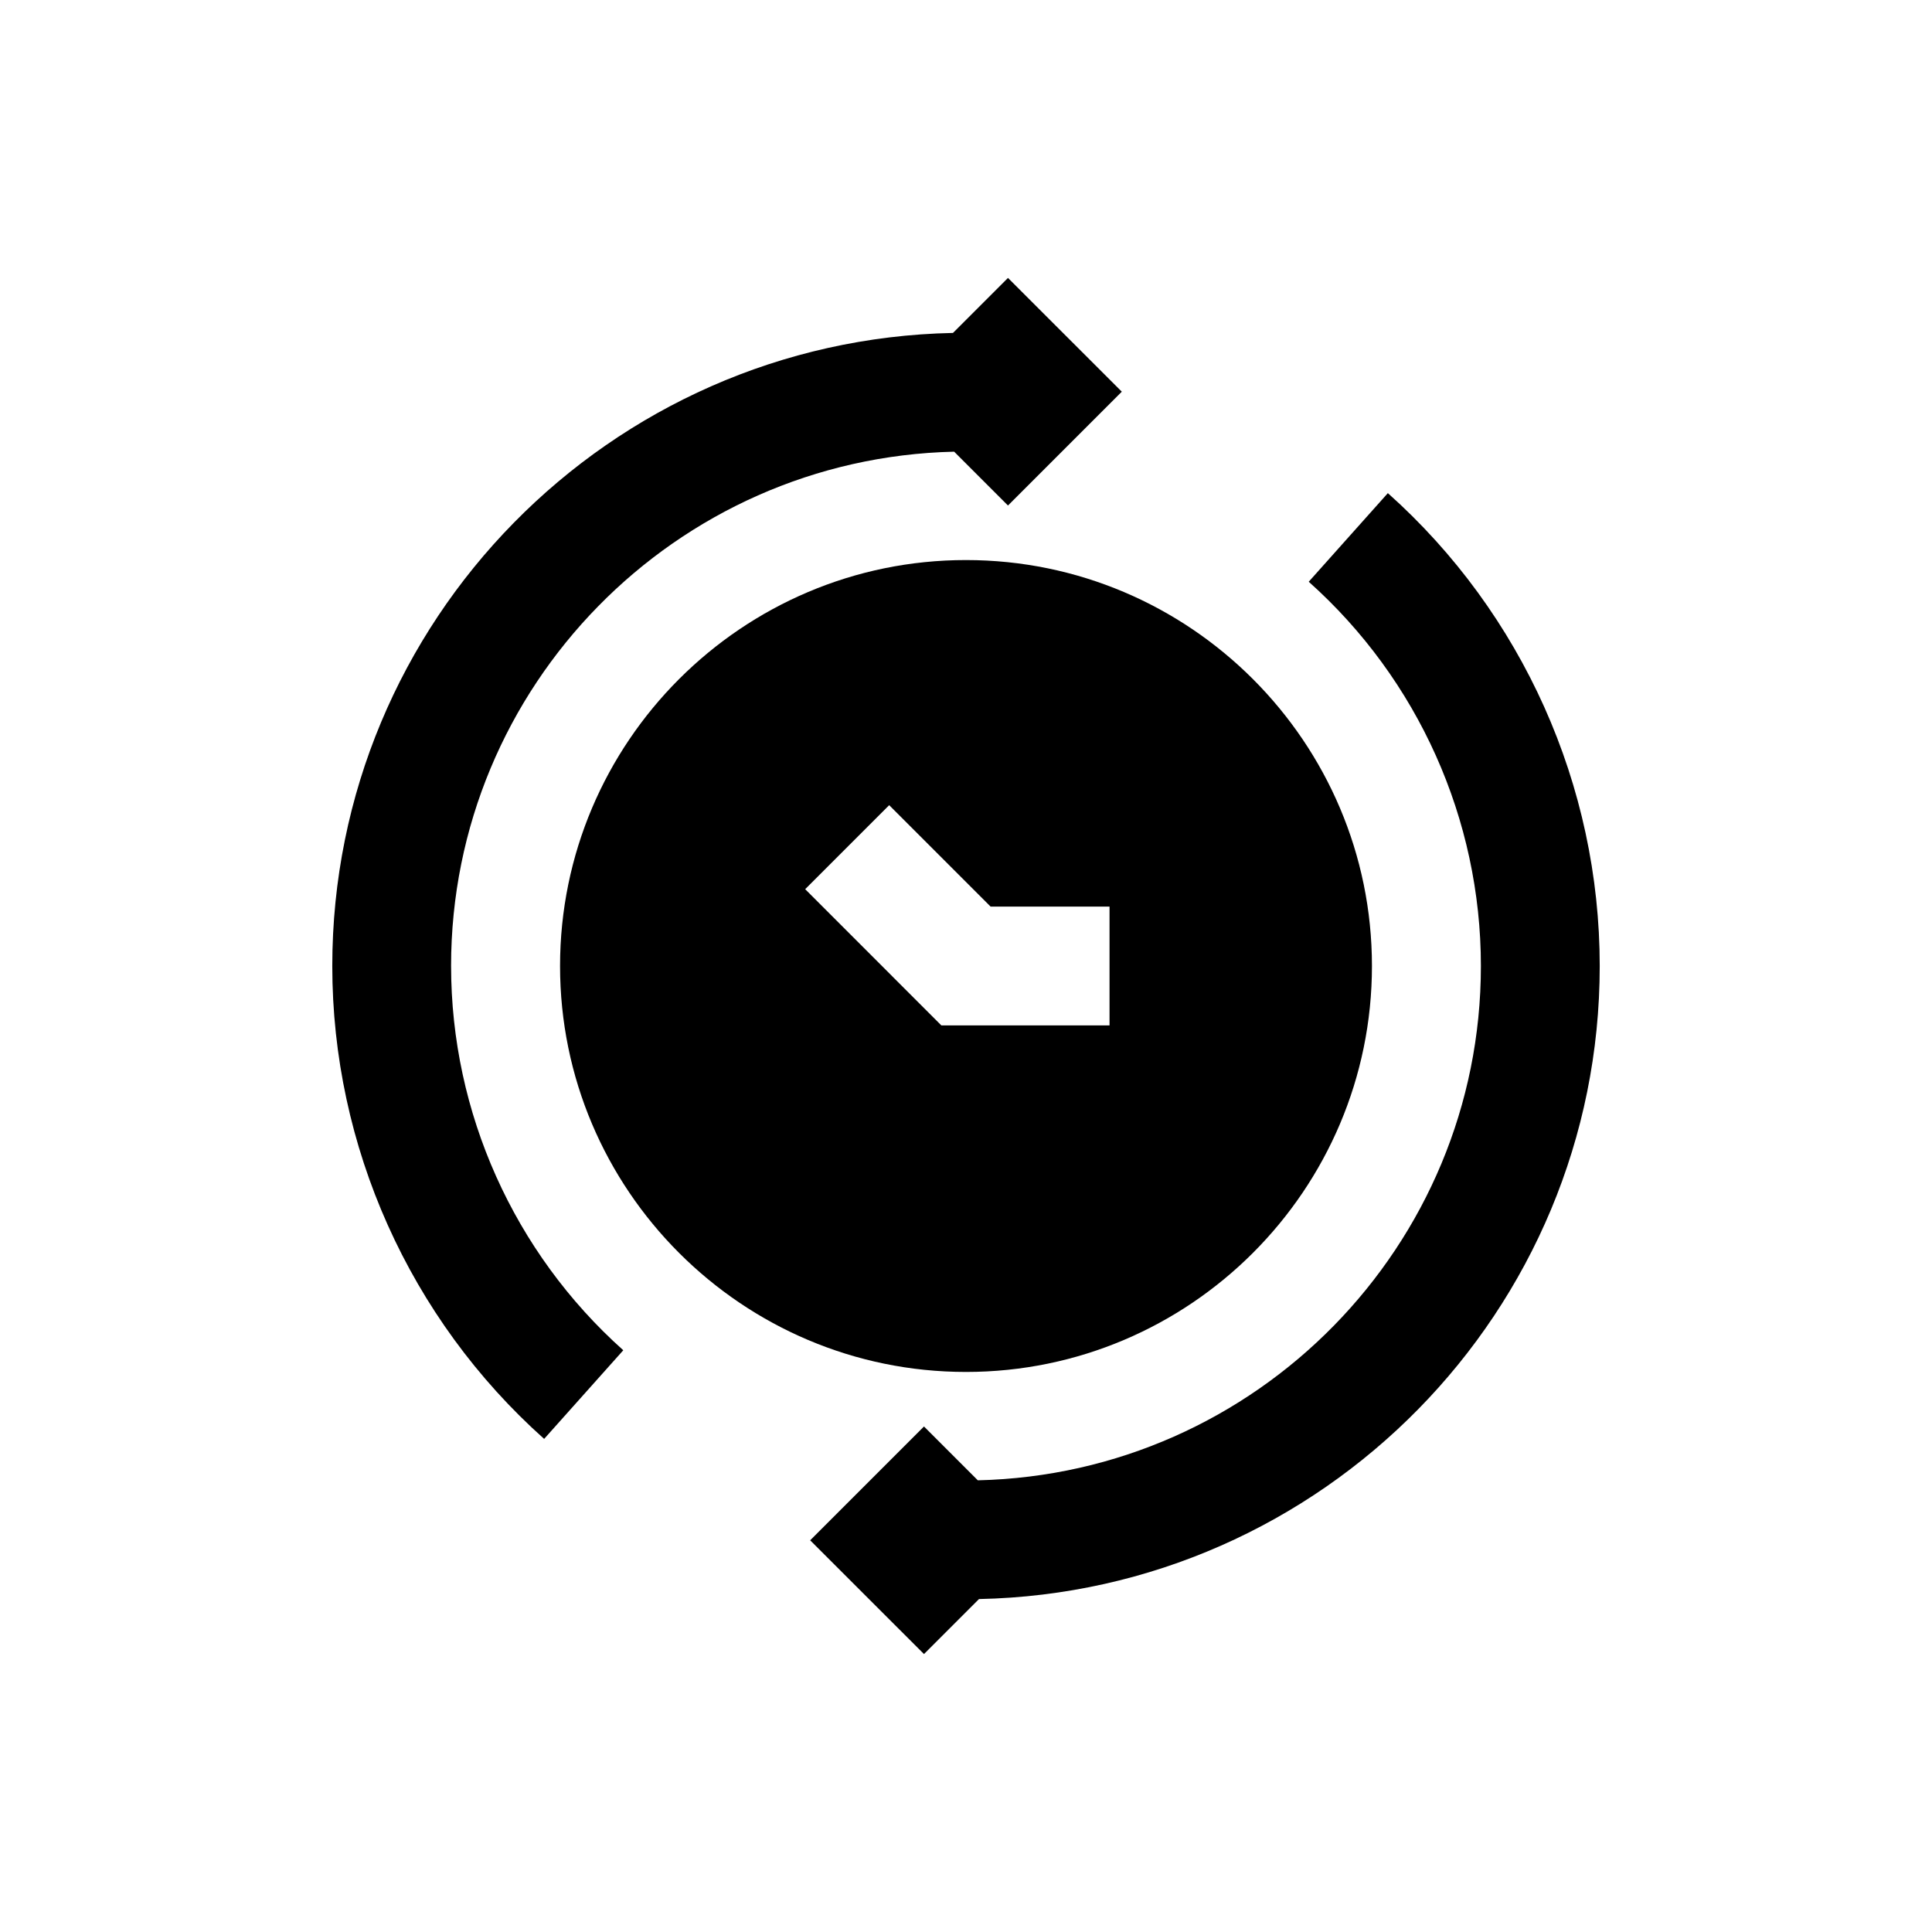 <?xml version="1.0" encoding="UTF-8"?>
<!-- Uploaded to: ICON Repo, www.svgrepo.com, Generator: ICON Repo Mixer Tools -->
<svg fill="#000000" width="800px" height="800px" version="1.1" viewBox="144 144 512 512" xmlns="http://www.w3.org/2000/svg">
 <g>
  <path d="m263.54 400c0-74.188 59.527-134.61 133.32-136.3l14.266 14.266 30.164-30.164-30.164-30.148-14.578 14.578c-91 1.867-164.49 76.324-164.49 167.77 0 47.781 20.469 93.473 56.145 125.32l20.973-23.488c-28.988-25.887-45.633-62.996-45.633-101.84z"/>
  <path d="m507.58 400c0-59.324-48.254-107.58-107.58-107.58-59.324-0.004-107.58 48.254-107.58 107.58s48.254 107.58 107.58 107.58c59.324 0 107.58-48.258 107.58-107.58zm-150.2-20.359 22.262-22.262 26.875 26.875h31.52v31.488h-44.57z"/>
  <path d="m511.8 274.68-20.973 23.488c29 25.883 45.625 62.992 45.625 101.83 0 74.188-59.527 134.61-133.32 136.3l-14.266-14.266-30.164 30.164 30.164 30.148 14.578-14.578c91.004-1.867 164.5-76.32 164.5-167.76 0-47.785-20.469-93.473-56.145-125.32z"/>
 </g>
</svg>